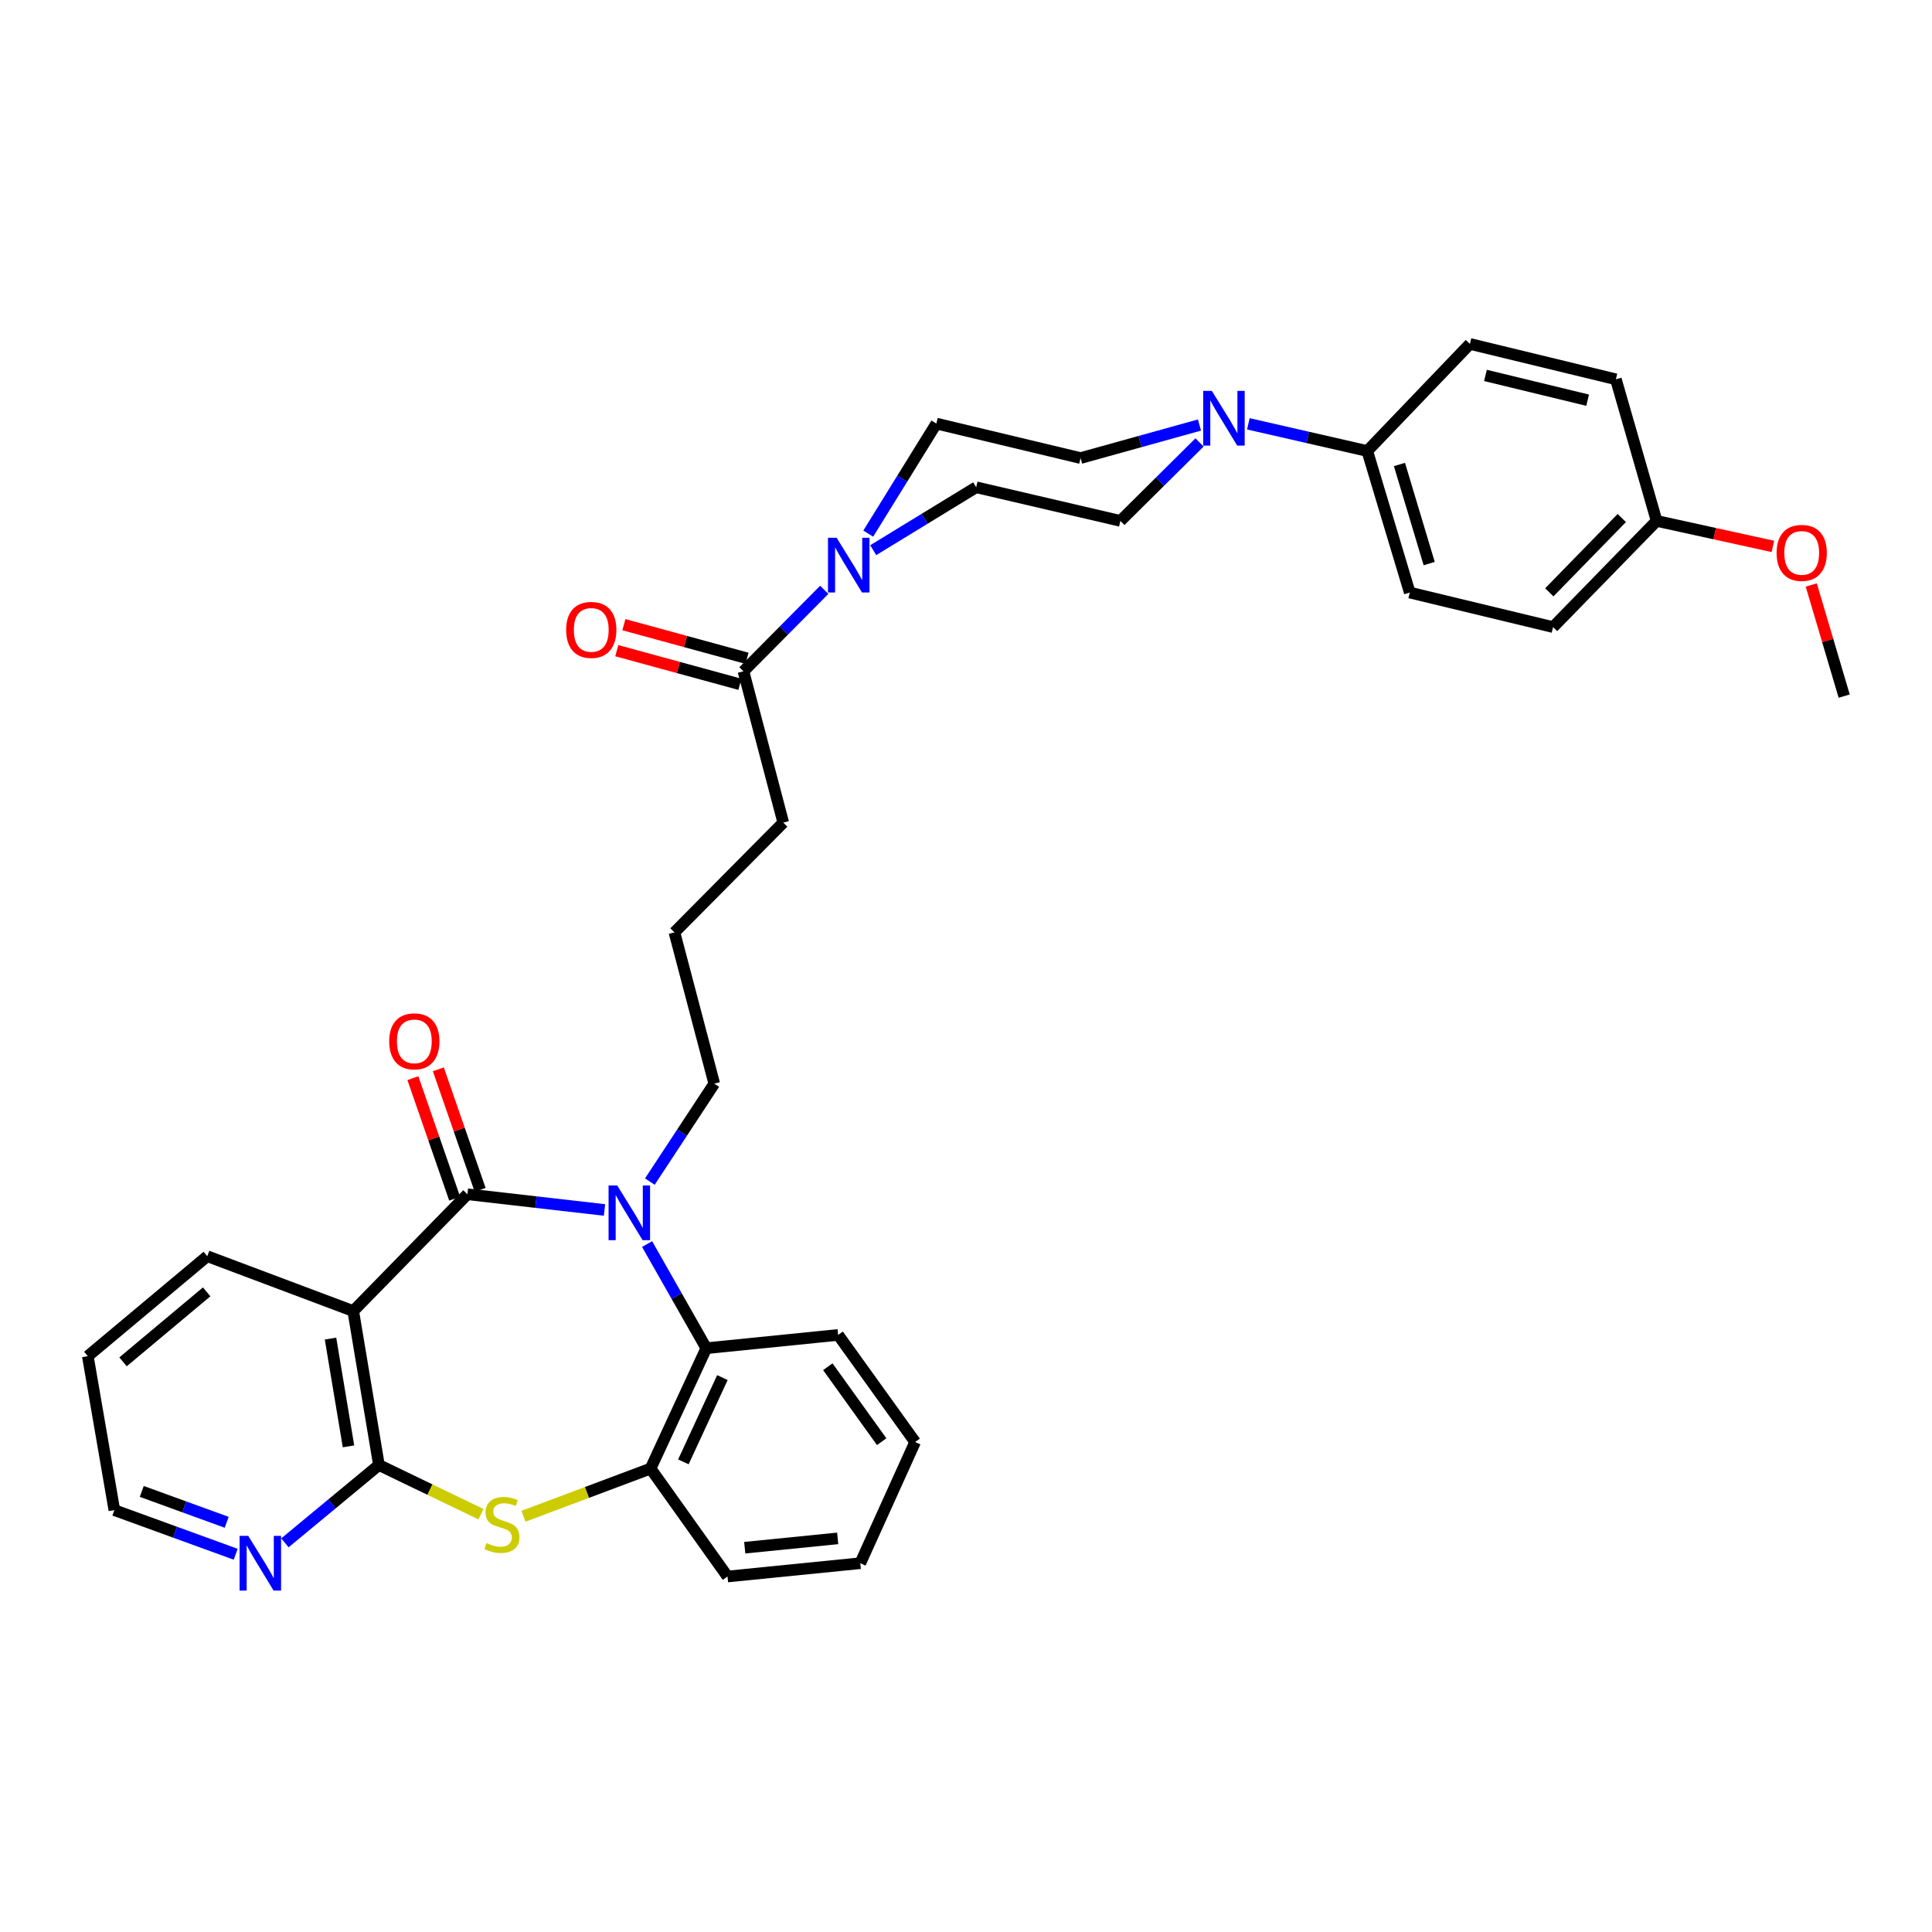 <?xml version='1.0' encoding='iso-8859-1'?>
<svg version='1.1' baseProfile='full'
              xmlns='http://www.w3.org/2000/svg'
                      xmlns:rdkit='http://www.rdkit.org/xml'
                      xmlns:xlink='http://www.w3.org/1999/xlink'
                  xml:space='preserve'
width='1000px' height='1000px' viewBox='0 0 1000 1000'>
<!-- END OF HEADER -->
<rect style='opacity:1.0;fill:#FFFFFF;stroke:none' width='1000' height='1000' x='0' y='0'> </rect>
<path class='bond-0' d='M 241.929,618.147 L 277.408,622.212' style='fill:none;fill-rule:evenodd;stroke:#000000;stroke-width:6px;stroke-linecap:butt;stroke-linejoin:miter;stroke-opacity:1' />
<path class='bond-0' d='M 277.408,622.212 L 312.888,626.277' style='fill:none;fill-rule:evenodd;stroke:#0000FF;stroke-width:6px;stroke-linecap:butt;stroke-linejoin:miter;stroke-opacity:1' />
<path class='bond-1' d='M 241.929,618.147 L 182.837,678.603' style='fill:none;fill-rule:evenodd;stroke:#000000;stroke-width:6px;stroke-linecap:butt;stroke-linejoin:miter;stroke-opacity:1' />
<path class='bond-11' d='M 248.519,615.861 L 237.702,584.672' style='fill:none;fill-rule:evenodd;stroke:#000000;stroke-width:6px;stroke-linecap:butt;stroke-linejoin:miter;stroke-opacity:1' />
<path class='bond-11' d='M 237.702,584.672 L 226.884,553.483' style='fill:none;fill-rule:evenodd;stroke:#FF0000;stroke-width:6px;stroke-linecap:butt;stroke-linejoin:miter;stroke-opacity:1' />
<path class='bond-11' d='M 235.339,620.432 L 224.522,589.243' style='fill:none;fill-rule:evenodd;stroke:#000000;stroke-width:6px;stroke-linecap:butt;stroke-linejoin:miter;stroke-opacity:1' />
<path class='bond-11' d='M 224.522,589.243 L 213.705,558.054' style='fill:none;fill-rule:evenodd;stroke:#FF0000;stroke-width:6px;stroke-linecap:butt;stroke-linejoin:miter;stroke-opacity:1' />
<path class='bond-4' d='M 334.932,643.924 L 350.255,670.878' style='fill:none;fill-rule:evenodd;stroke:#0000FF;stroke-width:6px;stroke-linecap:butt;stroke-linejoin:miter;stroke-opacity:1' />
<path class='bond-4' d='M 350.255,670.878 L 365.578,697.831' style='fill:none;fill-rule:evenodd;stroke:#000000;stroke-width:6px;stroke-linecap:butt;stroke-linejoin:miter;stroke-opacity:1' />
<path class='bond-19' d='M 336.364,611.588 L 353.033,586.243' style='fill:none;fill-rule:evenodd;stroke:#0000FF;stroke-width:6px;stroke-linecap:butt;stroke-linejoin:miter;stroke-opacity:1' />
<path class='bond-19' d='M 353.033,586.243 L 369.701,560.898' style='fill:none;fill-rule:evenodd;stroke:#000000;stroke-width:6px;stroke-linecap:butt;stroke-linejoin:miter;stroke-opacity:1' />
<path class='bond-2' d='M 182.837,678.603 L 196.135,758.288' style='fill:none;fill-rule:evenodd;stroke:#000000;stroke-width:6px;stroke-linecap:butt;stroke-linejoin:miter;stroke-opacity:1' />
<path class='bond-2' d='M 171.072,692.852 L 180.381,748.631' style='fill:none;fill-rule:evenodd;stroke:#000000;stroke-width:6px;stroke-linecap:butt;stroke-linejoin:miter;stroke-opacity:1' />
<path class='bond-20' d='M 182.837,678.603 L 107.283,650.208' style='fill:none;fill-rule:evenodd;stroke:#000000;stroke-width:6px;stroke-linecap:butt;stroke-linejoin:miter;stroke-opacity:1' />
<path class='bond-3' d='M 196.135,758.288 L 222.544,771.021' style='fill:none;fill-rule:evenodd;stroke:#000000;stroke-width:6px;stroke-linecap:butt;stroke-linejoin:miter;stroke-opacity:1' />
<path class='bond-3' d='M 222.544,771.021 L 248.954,783.755' style='fill:none;fill-rule:evenodd;stroke:#CCCC00;stroke-width:6px;stroke-linecap:butt;stroke-linejoin:miter;stroke-opacity:1' />
<path class='bond-9' d='M 196.135,758.288 L 171.804,778.429' style='fill:none;fill-rule:evenodd;stroke:#000000;stroke-width:6px;stroke-linecap:butt;stroke-linejoin:miter;stroke-opacity:1' />
<path class='bond-9' d='M 171.804,778.429 L 147.473,798.571' style='fill:none;fill-rule:evenodd;stroke:#0000FF;stroke-width:6px;stroke-linecap:butt;stroke-linejoin:miter;stroke-opacity:1' />
<path class='bond-34' d='M 270.935,784.809 L 303.834,772.471' style='fill:none;fill-rule:evenodd;stroke:#CCCC00;stroke-width:6px;stroke-linecap:butt;stroke-linejoin:miter;stroke-opacity:1' />
<path class='bond-34' d='M 303.834,772.471 L 336.733,760.132' style='fill:none;fill-rule:evenodd;stroke:#000000;stroke-width:6px;stroke-linecap:butt;stroke-linejoin:miter;stroke-opacity:1' />
<path class='bond-6' d='M 365.578,697.831 L 336.733,760.132' style='fill:none;fill-rule:evenodd;stroke:#000000;stroke-width:6px;stroke-linecap:butt;stroke-linejoin:miter;stroke-opacity:1' />
<path class='bond-6' d='M 373.911,713.037 L 353.719,756.648' style='fill:none;fill-rule:evenodd;stroke:#000000;stroke-width:6px;stroke-linecap:butt;stroke-linejoin:miter;stroke-opacity:1' />
<path class='bond-25' d='M 365.578,697.831 L 433.824,690.957' style='fill:none;fill-rule:evenodd;stroke:#000000;stroke-width:6px;stroke-linecap:butt;stroke-linejoin:miter;stroke-opacity:1' />
<path class='bond-5' d='M 426.629,305.299 L 405.721,326.379' style='fill:none;fill-rule:evenodd;stroke:#0000FF;stroke-width:6px;stroke-linecap:butt;stroke-linejoin:miter;stroke-opacity:1' />
<path class='bond-5' d='M 405.721,326.379 L 384.814,347.459' style='fill:none;fill-rule:evenodd;stroke:#000000;stroke-width:6px;stroke-linecap:butt;stroke-linejoin:miter;stroke-opacity:1' />
<path class='bond-12' d='M 451.976,284.776 L 478.623,268.491' style='fill:none;fill-rule:evenodd;stroke:#0000FF;stroke-width:6px;stroke-linecap:butt;stroke-linejoin:miter;stroke-opacity:1' />
<path class='bond-12' d='M 478.623,268.491 L 505.27,252.206' style='fill:none;fill-rule:evenodd;stroke:#000000;stroke-width:6px;stroke-linecap:butt;stroke-linejoin:miter;stroke-opacity:1' />
<path class='bond-13' d='M 449.4,276.206 L 467.027,247.722' style='fill:none;fill-rule:evenodd;stroke:#0000FF;stroke-width:6px;stroke-linecap:butt;stroke-linejoin:miter;stroke-opacity:1' />
<path class='bond-13' d='M 467.027,247.722 L 484.655,219.238' style='fill:none;fill-rule:evenodd;stroke:#000000;stroke-width:6px;stroke-linecap:butt;stroke-linejoin:miter;stroke-opacity:1' />
<path class='bond-27' d='M 336.733,760.132 L 376.56,816.001' style='fill:none;fill-rule:evenodd;stroke:#000000;stroke-width:6px;stroke-linecap:butt;stroke-linejoin:miter;stroke-opacity:1' />
<path class='bond-7' d='M 620.842,219.997 L 590.072,228.545' style='fill:none;fill-rule:evenodd;stroke:#0000FF;stroke-width:6px;stroke-linecap:butt;stroke-linejoin:miter;stroke-opacity:1' />
<path class='bond-7' d='M 590.072,228.545 L 559.302,237.093' style='fill:none;fill-rule:evenodd;stroke:#000000;stroke-width:6px;stroke-linecap:butt;stroke-linejoin:miter;stroke-opacity:1' />
<path class='bond-10' d='M 646.15,219.37 L 676.923,226.406' style='fill:none;fill-rule:evenodd;stroke:#0000FF;stroke-width:6px;stroke-linecap:butt;stroke-linejoin:miter;stroke-opacity:1' />
<path class='bond-10' d='M 676.923,226.406 L 707.697,233.443' style='fill:none;fill-rule:evenodd;stroke:#000000;stroke-width:6px;stroke-linecap:butt;stroke-linejoin:miter;stroke-opacity:1' />
<path class='bond-37' d='M 620.88,228.999 L 600.398,249.309' style='fill:none;fill-rule:evenodd;stroke:#0000FF;stroke-width:6px;stroke-linecap:butt;stroke-linejoin:miter;stroke-opacity:1' />
<path class='bond-37' d='M 600.398,249.309 L 579.917,269.619' style='fill:none;fill-rule:evenodd;stroke:#000000;stroke-width:6px;stroke-linecap:butt;stroke-linejoin:miter;stroke-opacity:1' />
<path class='bond-8' d='M 384.814,347.459 L 405.413,425.787' style='fill:none;fill-rule:evenodd;stroke:#000000;stroke-width:6px;stroke-linecap:butt;stroke-linejoin:miter;stroke-opacity:1' />
<path class='bond-16' d='M 386.651,340.731 L 354.783,332.031' style='fill:none;fill-rule:evenodd;stroke:#000000;stroke-width:6px;stroke-linecap:butt;stroke-linejoin:miter;stroke-opacity:1' />
<path class='bond-16' d='M 354.783,332.031 L 322.915,323.331' style='fill:none;fill-rule:evenodd;stroke:#FF0000;stroke-width:6px;stroke-linecap:butt;stroke-linejoin:miter;stroke-opacity:1' />
<path class='bond-16' d='M 382.977,354.188 L 351.109,345.488' style='fill:none;fill-rule:evenodd;stroke:#000000;stroke-width:6px;stroke-linecap:butt;stroke-linejoin:miter;stroke-opacity:1' />
<path class='bond-16' d='M 351.109,345.488 L 319.241,336.788' style='fill:none;fill-rule:evenodd;stroke:#FF0000;stroke-width:6px;stroke-linecap:butt;stroke-linejoin:miter;stroke-opacity:1' />
<path class='bond-35' d='M 121.991,804.475 L 90.589,793.057' style='fill:none;fill-rule:evenodd;stroke:#0000FF;stroke-width:6px;stroke-linecap:butt;stroke-linejoin:miter;stroke-opacity:1' />
<path class='bond-35' d='M 90.589,793.057 L 59.187,781.638' style='fill:none;fill-rule:evenodd;stroke:#000000;stroke-width:6px;stroke-linecap:butt;stroke-linejoin:miter;stroke-opacity:1' />
<path class='bond-35' d='M 117.338,787.94 L 95.356,779.947' style='fill:none;fill-rule:evenodd;stroke:#0000FF;stroke-width:6px;stroke-linecap:butt;stroke-linejoin:miter;stroke-opacity:1' />
<path class='bond-35' d='M 95.356,779.947 L 73.375,771.954' style='fill:none;fill-rule:evenodd;stroke:#000000;stroke-width:6px;stroke-linecap:butt;stroke-linejoin:miter;stroke-opacity:1' />
<path class='bond-17' d='M 707.697,233.443 L 729.691,306.71' style='fill:none;fill-rule:evenodd;stroke:#000000;stroke-width:6px;stroke-linecap:butt;stroke-linejoin:miter;stroke-opacity:1' />
<path class='bond-17' d='M 724.356,240.422 L 739.752,291.71' style='fill:none;fill-rule:evenodd;stroke:#000000;stroke-width:6px;stroke-linecap:butt;stroke-linejoin:miter;stroke-opacity:1' />
<path class='bond-18' d='M 707.697,233.443 L 760.822,178.016' style='fill:none;fill-rule:evenodd;stroke:#000000;stroke-width:6px;stroke-linecap:butt;stroke-linejoin:miter;stroke-opacity:1' />
<path class='bond-14' d='M 505.27,252.206 L 579.917,269.619' style='fill:none;fill-rule:evenodd;stroke:#000000;stroke-width:6px;stroke-linecap:butt;stroke-linejoin:miter;stroke-opacity:1' />
<path class='bond-15' d='M 484.655,219.238 L 559.302,237.093' style='fill:none;fill-rule:evenodd;stroke:#000000;stroke-width:6px;stroke-linecap:butt;stroke-linejoin:miter;stroke-opacity:1' />
<path class='bond-23' d='M 729.691,306.71 L 803.865,324.582' style='fill:none;fill-rule:evenodd;stroke:#000000;stroke-width:6px;stroke-linecap:butt;stroke-linejoin:miter;stroke-opacity:1' />
<path class='bond-22' d='M 760.822,178.016 L 836.375,196.329' style='fill:none;fill-rule:evenodd;stroke:#000000;stroke-width:6px;stroke-linecap:butt;stroke-linejoin:miter;stroke-opacity:1' />
<path class='bond-22' d='M 768.869,194.32 L 821.756,207.139' style='fill:none;fill-rule:evenodd;stroke:#000000;stroke-width:6px;stroke-linecap:butt;stroke-linejoin:miter;stroke-opacity:1' />
<path class='bond-28' d='M 369.701,560.898 L 349.087,482.594' style='fill:none;fill-rule:evenodd;stroke:#000000;stroke-width:6px;stroke-linecap:butt;stroke-linejoin:miter;stroke-opacity:1' />
<path class='bond-31' d='M 107.283,650.208 L 45.455,701.954' style='fill:none;fill-rule:evenodd;stroke:#000000;stroke-width:6px;stroke-linecap:butt;stroke-linejoin:miter;stroke-opacity:1' />
<path class='bond-31' d='M 106.962,668.667 L 63.682,704.889' style='fill:none;fill-rule:evenodd;stroke:#000000;stroke-width:6px;stroke-linecap:butt;stroke-linejoin:miter;stroke-opacity:1' />
<path class='bond-21' d='M 857.463,269.619 L 836.375,196.329' style='fill:none;fill-rule:evenodd;stroke:#000000;stroke-width:6px;stroke-linecap:butt;stroke-linejoin:miter;stroke-opacity:1' />
<path class='bond-26' d='M 857.463,269.619 L 887.55,276.221' style='fill:none;fill-rule:evenodd;stroke:#000000;stroke-width:6px;stroke-linecap:butt;stroke-linejoin:miter;stroke-opacity:1' />
<path class='bond-26' d='M 887.55,276.221 L 917.637,282.822' style='fill:none;fill-rule:evenodd;stroke:#FF0000;stroke-width:6px;stroke-linecap:butt;stroke-linejoin:miter;stroke-opacity:1' />
<path class='bond-38' d='M 857.463,269.619 L 803.865,324.582' style='fill:none;fill-rule:evenodd;stroke:#000000;stroke-width:6px;stroke-linecap:butt;stroke-linejoin:miter;stroke-opacity:1' />
<path class='bond-38' d='M 839.436,268.125 L 801.917,306.598' style='fill:none;fill-rule:evenodd;stroke:#000000;stroke-width:6px;stroke-linecap:butt;stroke-linejoin:miter;stroke-opacity:1' />
<path class='bond-24' d='M 405.413,425.787 L 349.087,482.594' style='fill:none;fill-rule:evenodd;stroke:#000000;stroke-width:6px;stroke-linecap:butt;stroke-linejoin:miter;stroke-opacity:1' />
<path class='bond-32' d='M 433.824,690.957 L 473.666,746.384' style='fill:none;fill-rule:evenodd;stroke:#000000;stroke-width:6px;stroke-linecap:butt;stroke-linejoin:miter;stroke-opacity:1' />
<path class='bond-32' d='M 428.473,707.413 L 456.363,746.212' style='fill:none;fill-rule:evenodd;stroke:#000000;stroke-width:6px;stroke-linecap:butt;stroke-linejoin:miter;stroke-opacity:1' />
<path class='bond-30' d='M 937.506,302.791 L 946.026,331.546' style='fill:none;fill-rule:evenodd;stroke:#FF0000;stroke-width:6px;stroke-linecap:butt;stroke-linejoin:miter;stroke-opacity:1' />
<path class='bond-30' d='M 946.026,331.546 L 954.545,360.301' style='fill:none;fill-rule:evenodd;stroke:#000000;stroke-width:6px;stroke-linecap:butt;stroke-linejoin:miter;stroke-opacity:1' />
<path class='bond-36' d='M 376.56,816.001 L 445.286,809.111' style='fill:none;fill-rule:evenodd;stroke:#000000;stroke-width:6px;stroke-linecap:butt;stroke-linejoin:miter;stroke-opacity:1' />
<path class='bond-36' d='M 385.477,801.087 L 433.586,796.265' style='fill:none;fill-rule:evenodd;stroke:#000000;stroke-width:6px;stroke-linecap:butt;stroke-linejoin:miter;stroke-opacity:1' />
<path class='bond-29' d='M 59.187,781.638 L 45.455,701.954' style='fill:none;fill-rule:evenodd;stroke:#000000;stroke-width:6px;stroke-linecap:butt;stroke-linejoin:miter;stroke-opacity:1' />
<path class='bond-33' d='M 473.666,746.384 L 445.286,809.111' style='fill:none;fill-rule:evenodd;stroke:#000000;stroke-width:6px;stroke-linecap:butt;stroke-linejoin:miter;stroke-opacity:1' />
<path  class='atom-1' d='M 319.476 613.589
L 328.756 628.589
Q 329.676 630.069, 331.156 632.749
Q 332.636 635.429, 332.716 635.589
L 332.716 613.589
L 336.476 613.589
L 336.476 641.909
L 332.596 641.909
L 322.636 625.509
Q 321.476 623.589, 320.236 621.389
Q 319.036 619.189, 318.676 618.509
L 318.676 641.909
L 314.996 641.909
L 314.996 613.589
L 319.476 613.589
' fill='#0000FF'/>
<path  class='atom-4' d='M 251.8 798.705
Q 252.12 798.825, 253.44 799.385
Q 254.76 799.945, 256.2 800.305
Q 257.68 800.625, 259.12 800.625
Q 261.8 800.625, 263.36 799.345
Q 264.92 798.025, 264.92 795.745
Q 264.92 794.185, 264.12 793.225
Q 263.36 792.265, 262.16 791.745
Q 260.96 791.225, 258.96 790.625
Q 256.44 789.865, 254.92 789.145
Q 253.44 788.425, 252.36 786.905
Q 251.32 785.385, 251.32 782.825
Q 251.32 779.265, 253.72 777.065
Q 256.16 774.865, 260.96 774.865
Q 264.24 774.865, 267.96 776.425
L 267.04 779.505
Q 263.64 778.105, 261.08 778.105
Q 258.32 778.105, 256.8 779.265
Q 255.28 780.385, 255.32 782.345
Q 255.32 783.865, 256.08 784.785
Q 256.88 785.705, 258 786.225
Q 259.16 786.745, 261.08 787.345
Q 263.64 788.145, 265.16 788.945
Q 266.68 789.745, 267.76 791.385
Q 268.88 792.985, 268.88 795.745
Q 268.88 799.665, 266.24 801.785
Q 263.64 803.865, 259.28 803.865
Q 256.76 803.865, 254.84 803.305
Q 252.96 802.785, 250.72 801.865
L 251.8 798.705
' fill='#CCCC00'/>
<path  class='atom-6' d='M 433.043 278.36
L 442.323 293.36
Q 443.243 294.84, 444.723 297.52
Q 446.203 300.2, 446.283 300.36
L 446.283 278.36
L 450.043 278.36
L 450.043 306.68
L 446.163 306.68
L 436.203 290.28
Q 435.043 288.36, 433.803 286.16
Q 432.603 283.96, 432.243 283.28
L 432.243 306.68
L 428.563 306.68
L 428.563 278.36
L 433.043 278.36
' fill='#0000FF'/>
<path  class='atom-8' d='M 627.247 202.319
L 636.527 217.319
Q 637.447 218.799, 638.927 221.479
Q 640.407 224.159, 640.487 224.319
L 640.487 202.319
L 644.247 202.319
L 644.247 230.639
L 640.367 230.639
L 630.407 214.239
Q 629.247 212.319, 628.007 210.119
Q 626.807 207.919, 626.447 207.239
L 626.447 230.639
L 622.767 230.639
L 622.767 202.319
L 627.247 202.319
' fill='#0000FF'/>
<path  class='atom-10' d='M 128.481 794.951
L 137.761 809.951
Q 138.681 811.431, 140.161 814.111
Q 141.641 816.791, 141.721 816.951
L 141.721 794.951
L 145.481 794.951
L 145.481 823.271
L 141.601 823.271
L 131.641 806.871
Q 130.481 804.951, 129.241 802.751
Q 128.041 800.551, 127.681 799.871
L 127.681 823.271
L 124.001 823.271
L 124.001 794.951
L 128.481 794.951
' fill='#0000FF'/>
<path  class='atom-12' d='M 201.448 538.992
Q 201.448 532.192, 204.808 528.392
Q 208.168 524.592, 214.448 524.592
Q 220.728 524.592, 224.088 528.392
Q 227.448 532.192, 227.448 538.992
Q 227.448 545.872, 224.048 549.792
Q 220.648 553.672, 214.448 553.672
Q 208.208 553.672, 204.808 549.792
Q 201.448 545.912, 201.448 538.992
M 214.448 550.472
Q 218.768 550.472, 221.088 547.592
Q 223.448 544.672, 223.448 538.992
Q 223.448 533.432, 221.088 530.632
Q 218.768 527.792, 214.448 527.792
Q 210.128 527.792, 207.768 530.592
Q 205.448 533.392, 205.448 538.992
Q 205.448 544.712, 207.768 547.592
Q 210.128 550.472, 214.448 550.472
' fill='#FF0000'/>
<path  class='atom-17' d='M 293.036 326.033
Q 293.036 319.233, 296.396 315.433
Q 299.756 311.633, 306.036 311.633
Q 312.316 311.633, 315.676 315.433
Q 319.036 319.233, 319.036 326.033
Q 319.036 332.913, 315.636 336.833
Q 312.236 340.713, 306.036 340.713
Q 299.796 340.713, 296.396 336.833
Q 293.036 332.953, 293.036 326.033
M 306.036 337.513
Q 310.356 337.513, 312.676 334.633
Q 315.036 331.713, 315.036 326.033
Q 315.036 320.473, 312.676 317.673
Q 310.356 314.833, 306.036 314.833
Q 301.716 314.833, 299.356 317.633
Q 297.036 320.433, 297.036 326.033
Q 297.036 331.753, 299.356 334.633
Q 301.716 337.513, 306.036 337.513
' fill='#FF0000'/>
<path  class='atom-27' d='M 919.559 286.176
Q 919.559 279.376, 922.919 275.576
Q 926.279 271.776, 932.559 271.776
Q 938.839 271.776, 942.199 275.576
Q 945.559 279.376, 945.559 286.176
Q 945.559 293.056, 942.159 296.976
Q 938.759 300.856, 932.559 300.856
Q 926.319 300.856, 922.919 296.976
Q 919.559 293.096, 919.559 286.176
M 932.559 297.656
Q 936.879 297.656, 939.199 294.776
Q 941.559 291.856, 941.559 286.176
Q 941.559 280.616, 939.199 277.816
Q 936.879 274.976, 932.559 274.976
Q 928.239 274.976, 925.879 277.776
Q 923.559 280.576, 923.559 286.176
Q 923.559 291.896, 925.879 294.776
Q 928.239 297.656, 932.559 297.656
' fill='#FF0000'/>
</svg>
